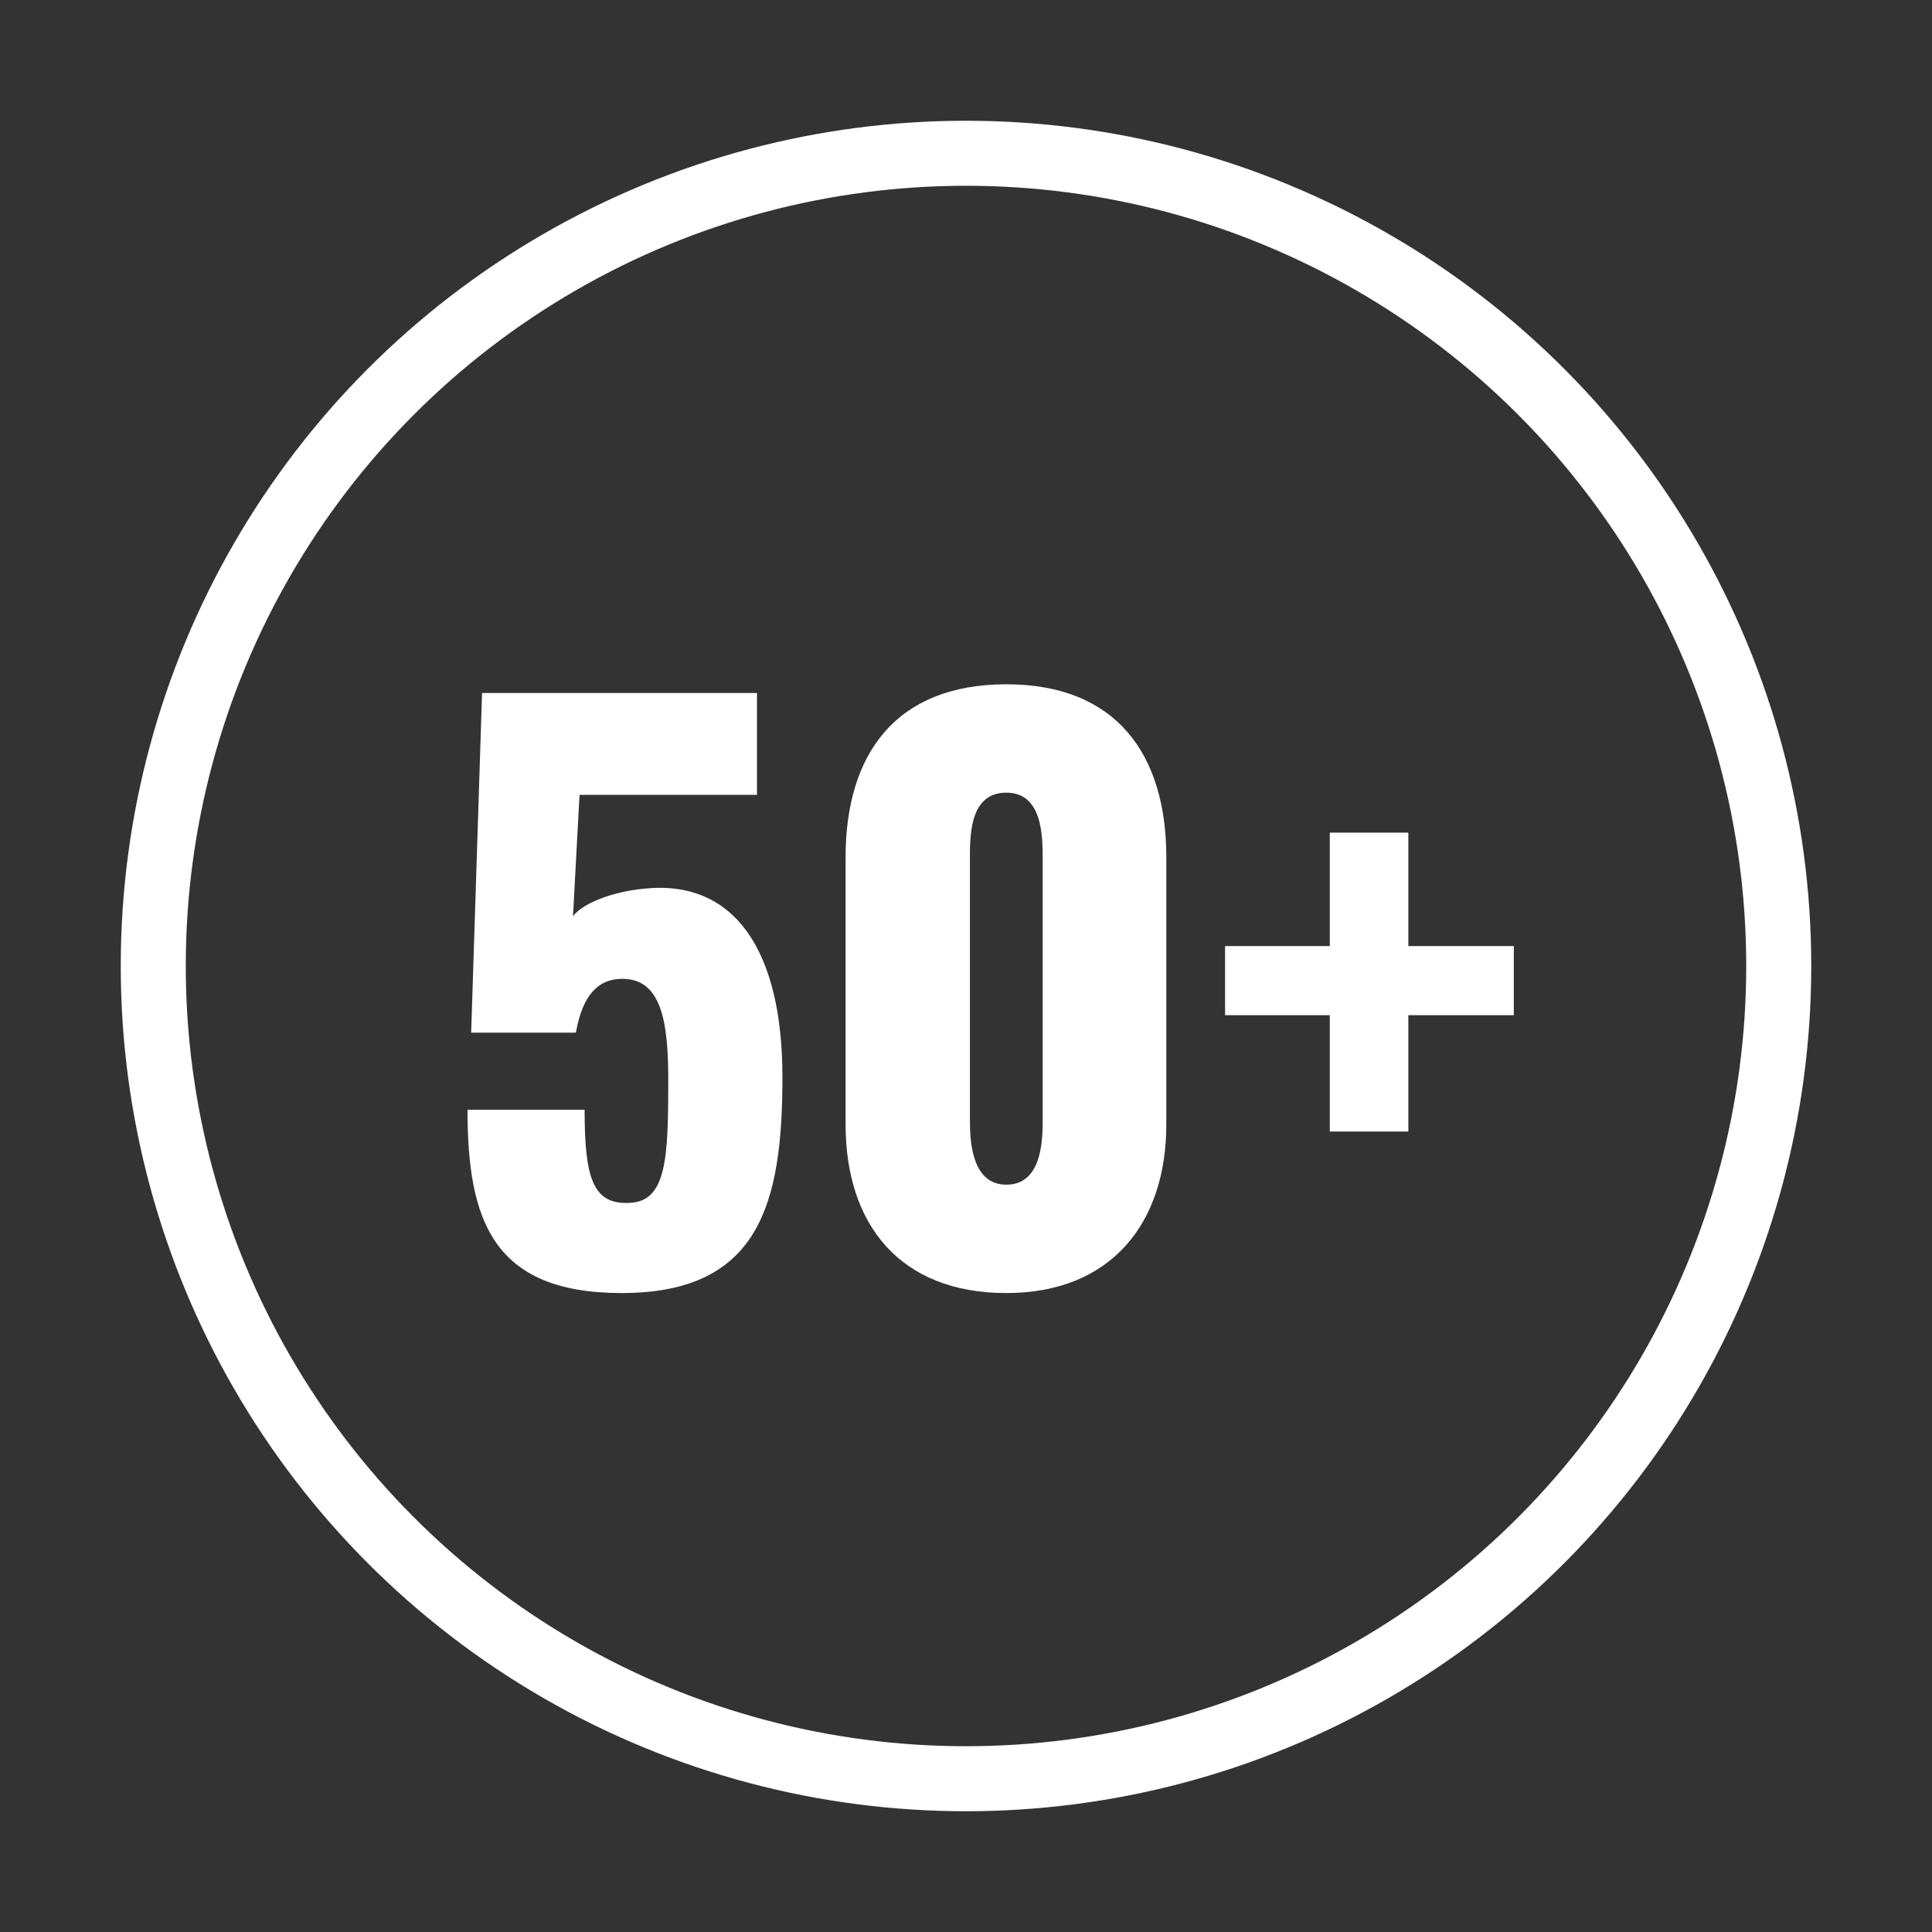 <svg width="64" height="64" viewBox="0 0 64 64" fill="none" xmlns="http://www.w3.org/2000/svg">
<rect x="0" y="0" width="64" height="64" fill="#333333" stroke="none"/>
<path d="M44.051 37.484V33.629H40.582V31.34H44.051V27.582H46.653V31.34H50.147V33.629H46.653V37.484H44.051Z" fill="white"/>
<path d="M33.335 42.834C29.817 42.834 28.011 40.569 28.011 37.244V28.402C28.011 24.981 29.673 22.668 33.335 22.668C36.973 22.668 38.636 24.981 38.636 28.402V37.244C38.636 40.521 36.804 42.834 33.335 42.834ZM33.335 39.244C34.468 39.244 34.54 37.895 34.54 37.148V28.498C34.54 27.703 34.54 26.258 33.335 26.258C32.106 26.258 32.13 27.703 32.13 28.498V37.148C32.13 37.895 32.227 39.244 33.335 39.244Z" fill="white"/>
<path d="M20.595 42.834C16.306 42.834 15.487 40.4 15.487 36.762H19.366C19.366 39.003 19.631 39.918 20.86 39.846C22.089 39.798 22.137 38.328 22.137 35.774C22.137 33.871 21.92 32.425 20.619 32.425C19.8 32.425 19.294 32.98 19.077 34.208H15.608L15.969 22.957H25.076V26.33H19.198L18.981 30.354C19.294 29.92 20.306 29.534 21.342 29.438C24.329 29.125 25.919 31.486 25.919 35.678C25.919 39.846 25.172 42.834 20.595 42.834Z" fill="white"/>
<circle cx="32" cy="32" r="26.923" stroke="white" stroke-width="2.154"/>
</svg>
